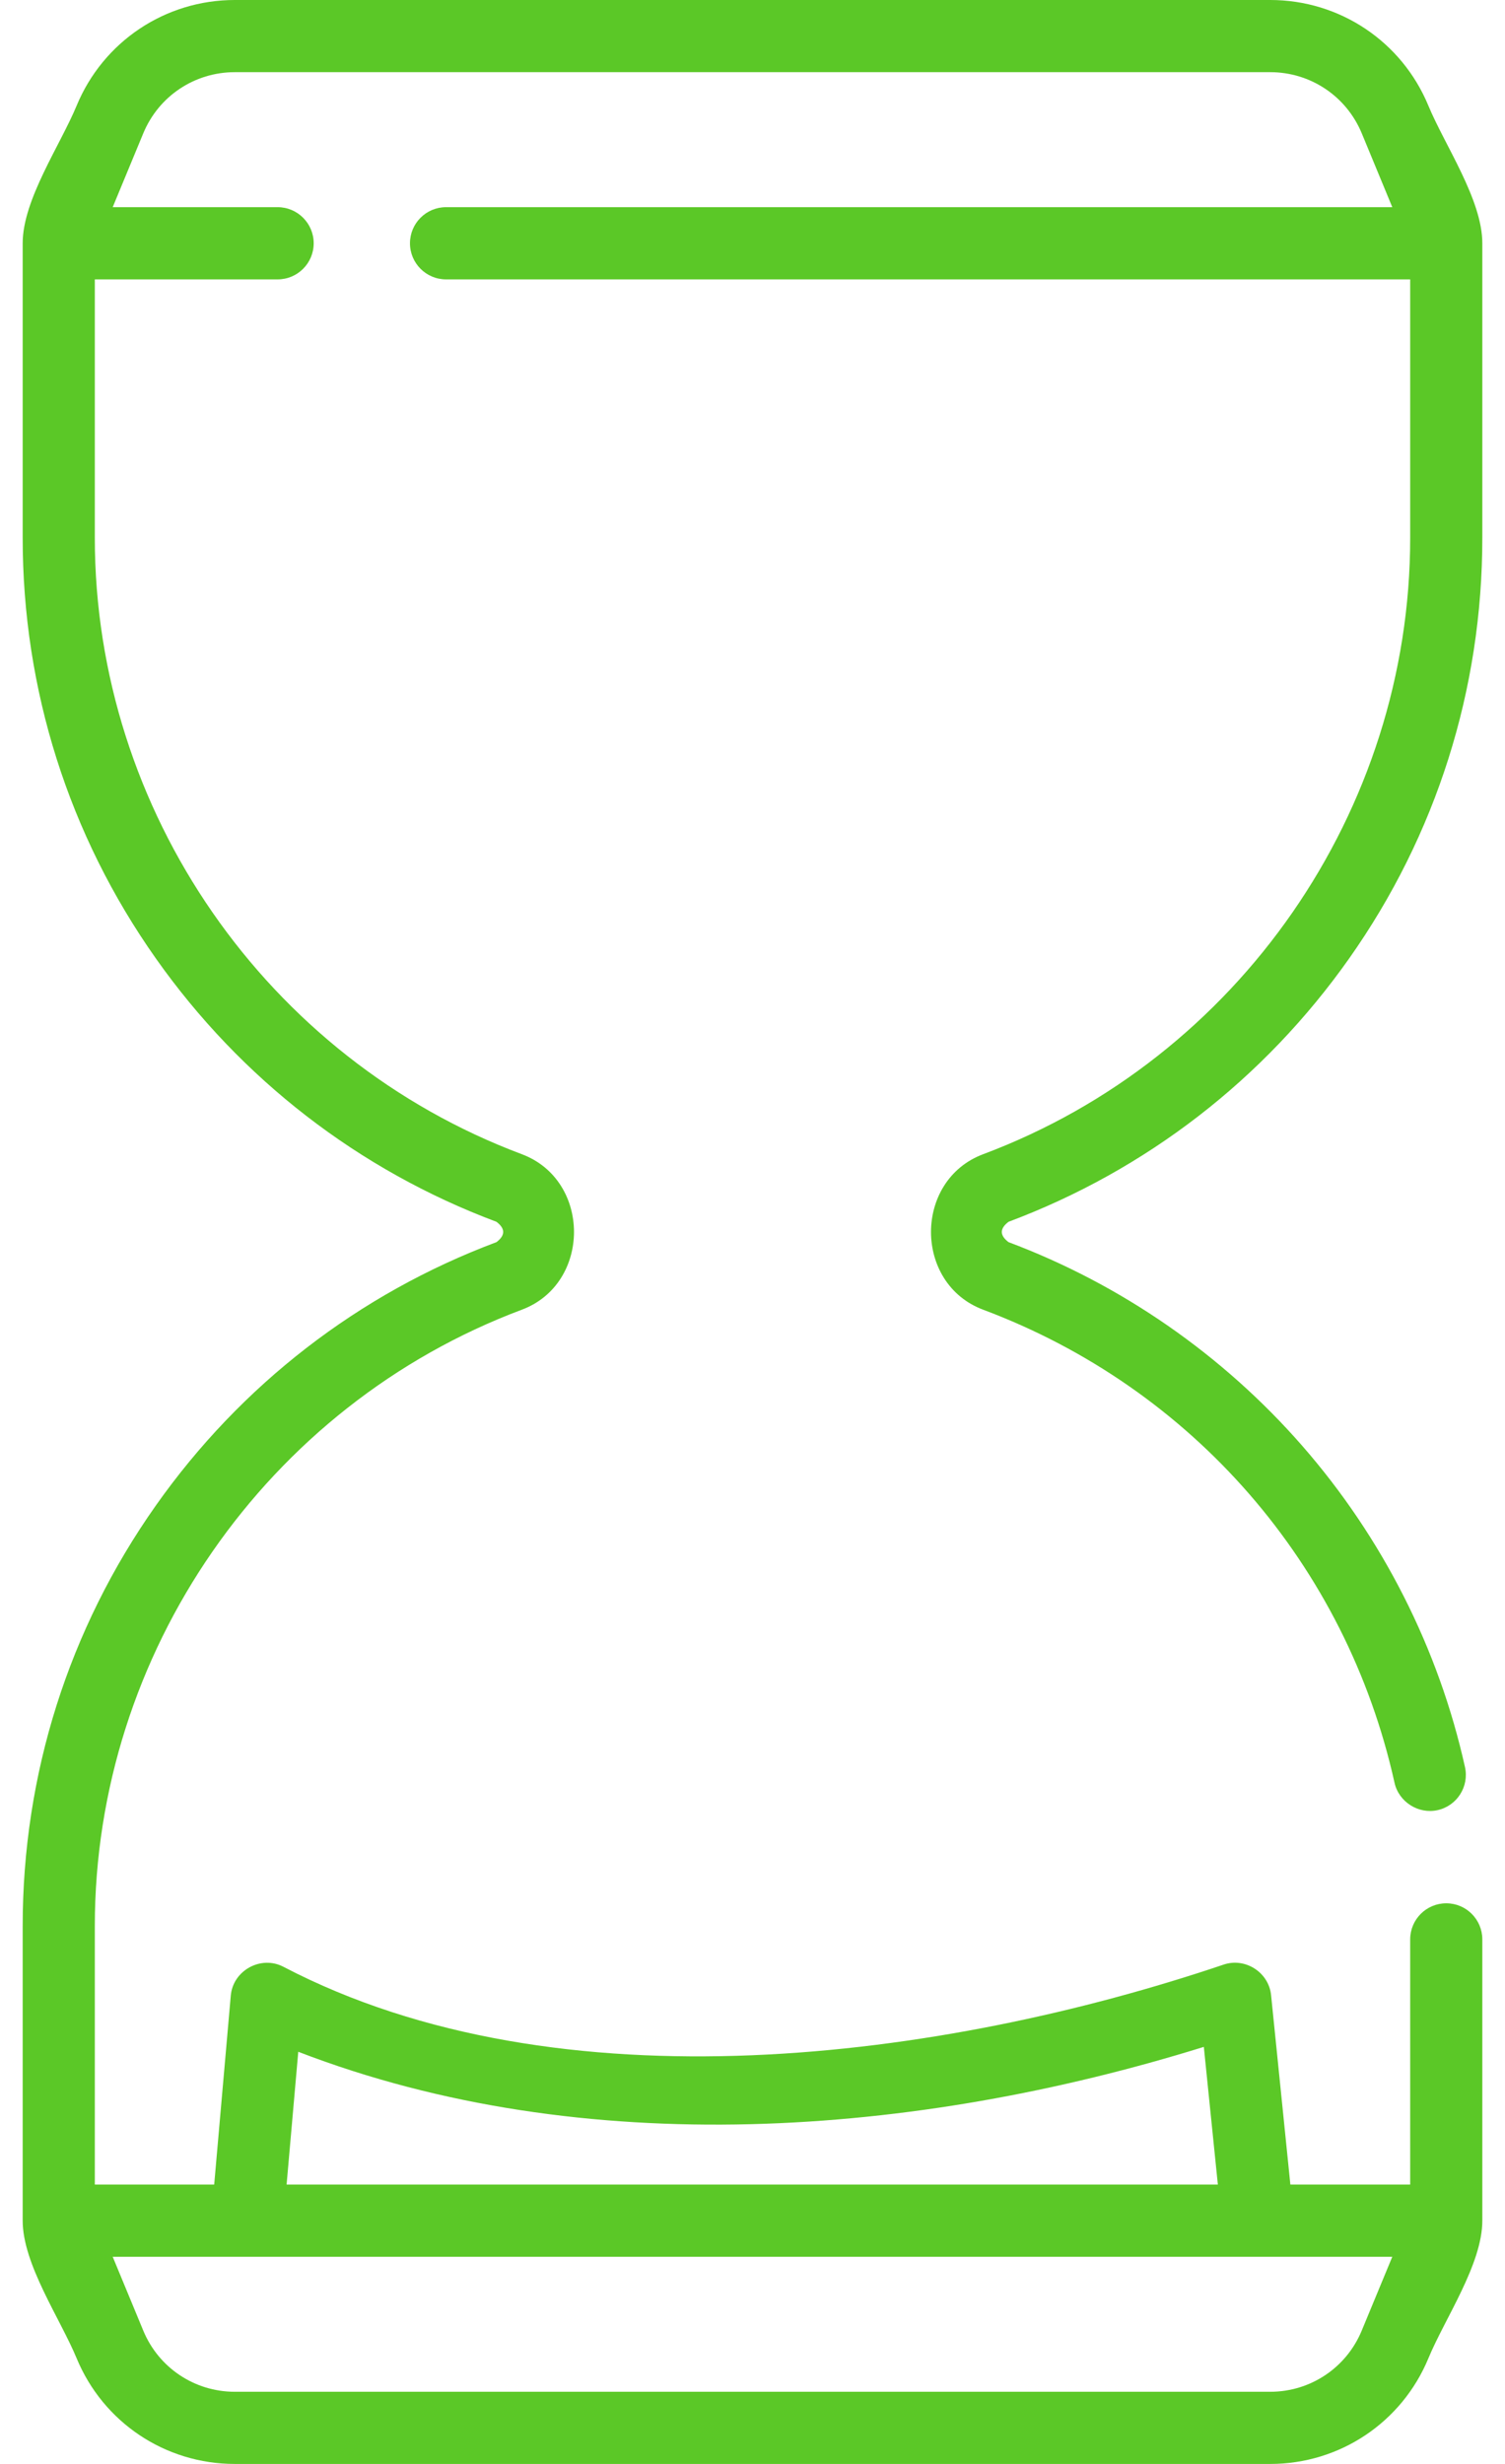 <?xml version="1.0" encoding="UTF-8"?> <svg xmlns="http://www.w3.org/2000/svg" width="44" height="72" viewBox="0 0 44 72" fill="none"> <path d="M29.485 35.703C33.512 34.194 36.956 31.532 39.445 28.006C41.991 24.398 43.337 20.148 43.337 15.717V7.108C43.337 5.837 42.24 4.247 41.761 3.091C40.984 1.213 39.169 0 37.137 0H6.863C4.831 0 3.016 1.213 2.239 3.091C1.76 4.247 0.663 5.837 0.663 7.108V15.717C0.663 20.148 2.009 24.398 4.555 28.005C7.044 31.532 10.488 34.194 14.515 35.703C14.776 35.901 14.776 36.099 14.515 36.297C10.488 37.806 7.044 40.468 4.555 43.995C2.009 47.602 0.663 51.852 0.663 56.282V64.891C0.663 66.163 1.76 67.753 2.239 68.909C3.016 70.787 4.831 72 6.863 72H37.137C39.169 72 40.984 70.787 41.762 68.909C42.24 67.753 43.337 66.163 43.337 64.891V56.672C43.337 56.089 42.865 55.617 42.283 55.617C41.7 55.617 41.228 56.089 41.228 56.672V63.836H37.725L37.161 58.3C37.094 57.636 36.407 57.194 35.775 57.408C27.578 60.175 16.357 61.685 8.289 57.474C7.633 57.128 6.812 57.576 6.747 58.315L6.262 63.836H2.772V56.282C2.772 48.308 7.789 41.07 15.255 38.272C17.289 37.51 17.291 34.49 15.255 33.727C7.789 30.93 2.772 23.692 2.772 15.717V8.164H8.116C8.699 8.164 9.171 7.691 9.171 7.109C9.171 6.527 8.699 6.054 8.116 6.054H3.295L4.188 3.898C4.637 2.811 5.687 2.109 6.863 2.109H37.137C38.313 2.109 39.363 2.811 39.813 3.898L40.705 6.054H13.041C12.458 6.054 11.986 6.526 11.986 7.109C11.986 7.691 12.458 8.164 13.041 8.164H41.228V15.717C41.228 23.692 36.211 30.93 28.745 33.727C26.711 34.489 26.709 37.51 28.745 38.272C34.862 40.564 39.357 45.731 40.77 52.094C40.895 52.657 41.471 53.019 42.029 52.895C42.597 52.769 42.956 52.206 42.83 51.637C42.061 48.177 40.416 44.931 38.072 42.249C35.748 39.589 32.778 37.531 29.485 36.297C29.224 36.099 29.224 35.901 29.485 35.703ZM8.72 59.956C17.084 63.178 26.793 62.424 35.195 59.813L35.605 63.836H8.379L8.72 59.956ZM40.705 65.946L39.812 68.102C39.363 69.189 38.313 69.891 37.137 69.891H6.863C5.688 69.891 4.637 69.189 4.188 68.102L3.295 65.946H40.705V65.946Z" fill="#5BC827"></path> </svg> 